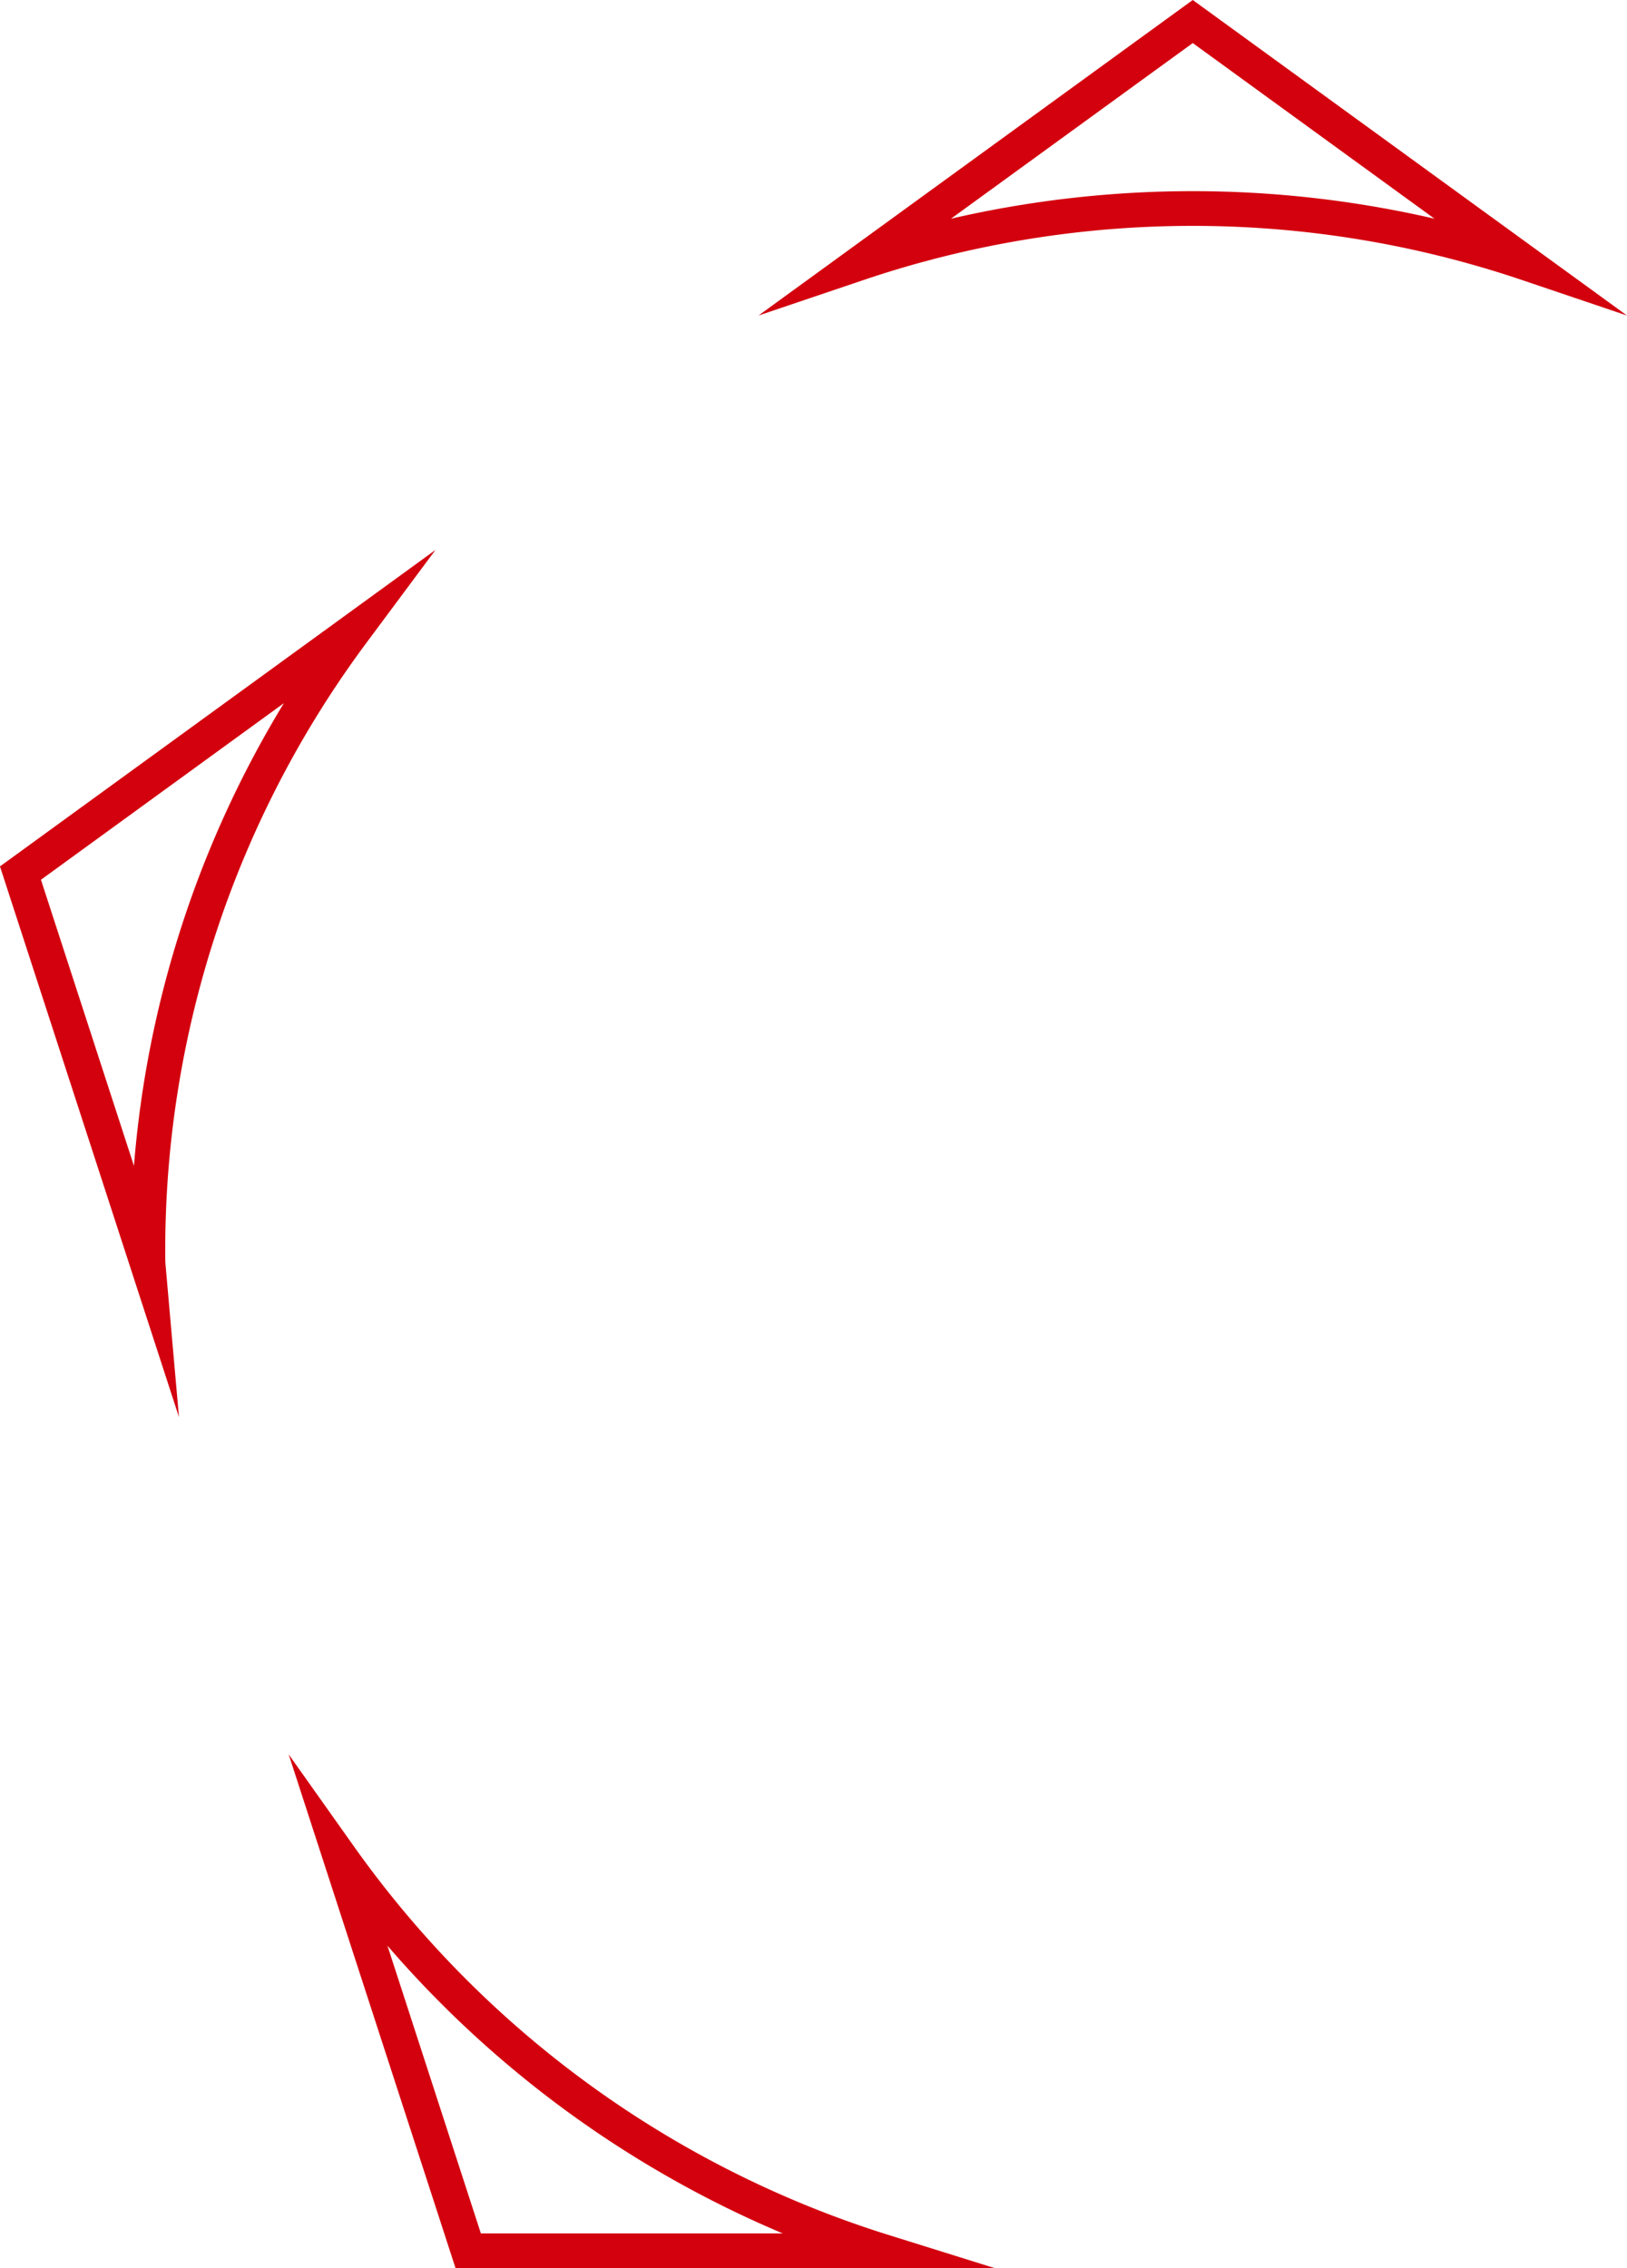 <svg xmlns="http://www.w3.org/2000/svg" id="Group_878" data-name="Group 878" width="124.92" height="174.159" viewBox="0 0 124.92 174.159"><g id="Group_754" data-name="Group 754" transform="translate(0 0)"><path id="Path_1463" data-name="Path 1463" d="M167.376,23.148l18.561,13.487a82.5,82.5,0,0,0-37.125,0ZM134.033,44.069l8.316-2.811a78.917,78.917,0,0,1,50.053,0l8.315,2.811L167.376,19.842Z" transform="translate(-75.797 -19.842)" fill="#d3000e"></path><path id="Path_1464" data-name="Path 1464" d="M195.4,49.872A80.546,80.546,0,0,0,183.887,85.4l-7.141-21.969Zm-8.057,54.817-1.033-11.716c-.023-.28-.021-.583-.021-.86a78.18,78.18,0,0,1,15.526-46.98l5.222-7.025L173.6,62.406Z" transform="translate(-173.602 4.117)" fill="#d3000e"></path><path id="Path_1465" data-name="Path 1465" d="M192.95,114.891H169.772L162.6,92.8a82.264,82.264,0,0,0,30.352,22.091m-25.122,2.675H209.26l-8.364-2.612a79.376,79.376,0,0,1-40.815-29.7l-5.065-7.143Z" transform="translate(-132.851 56.593)" fill="#d3000e"></path></g></svg>
